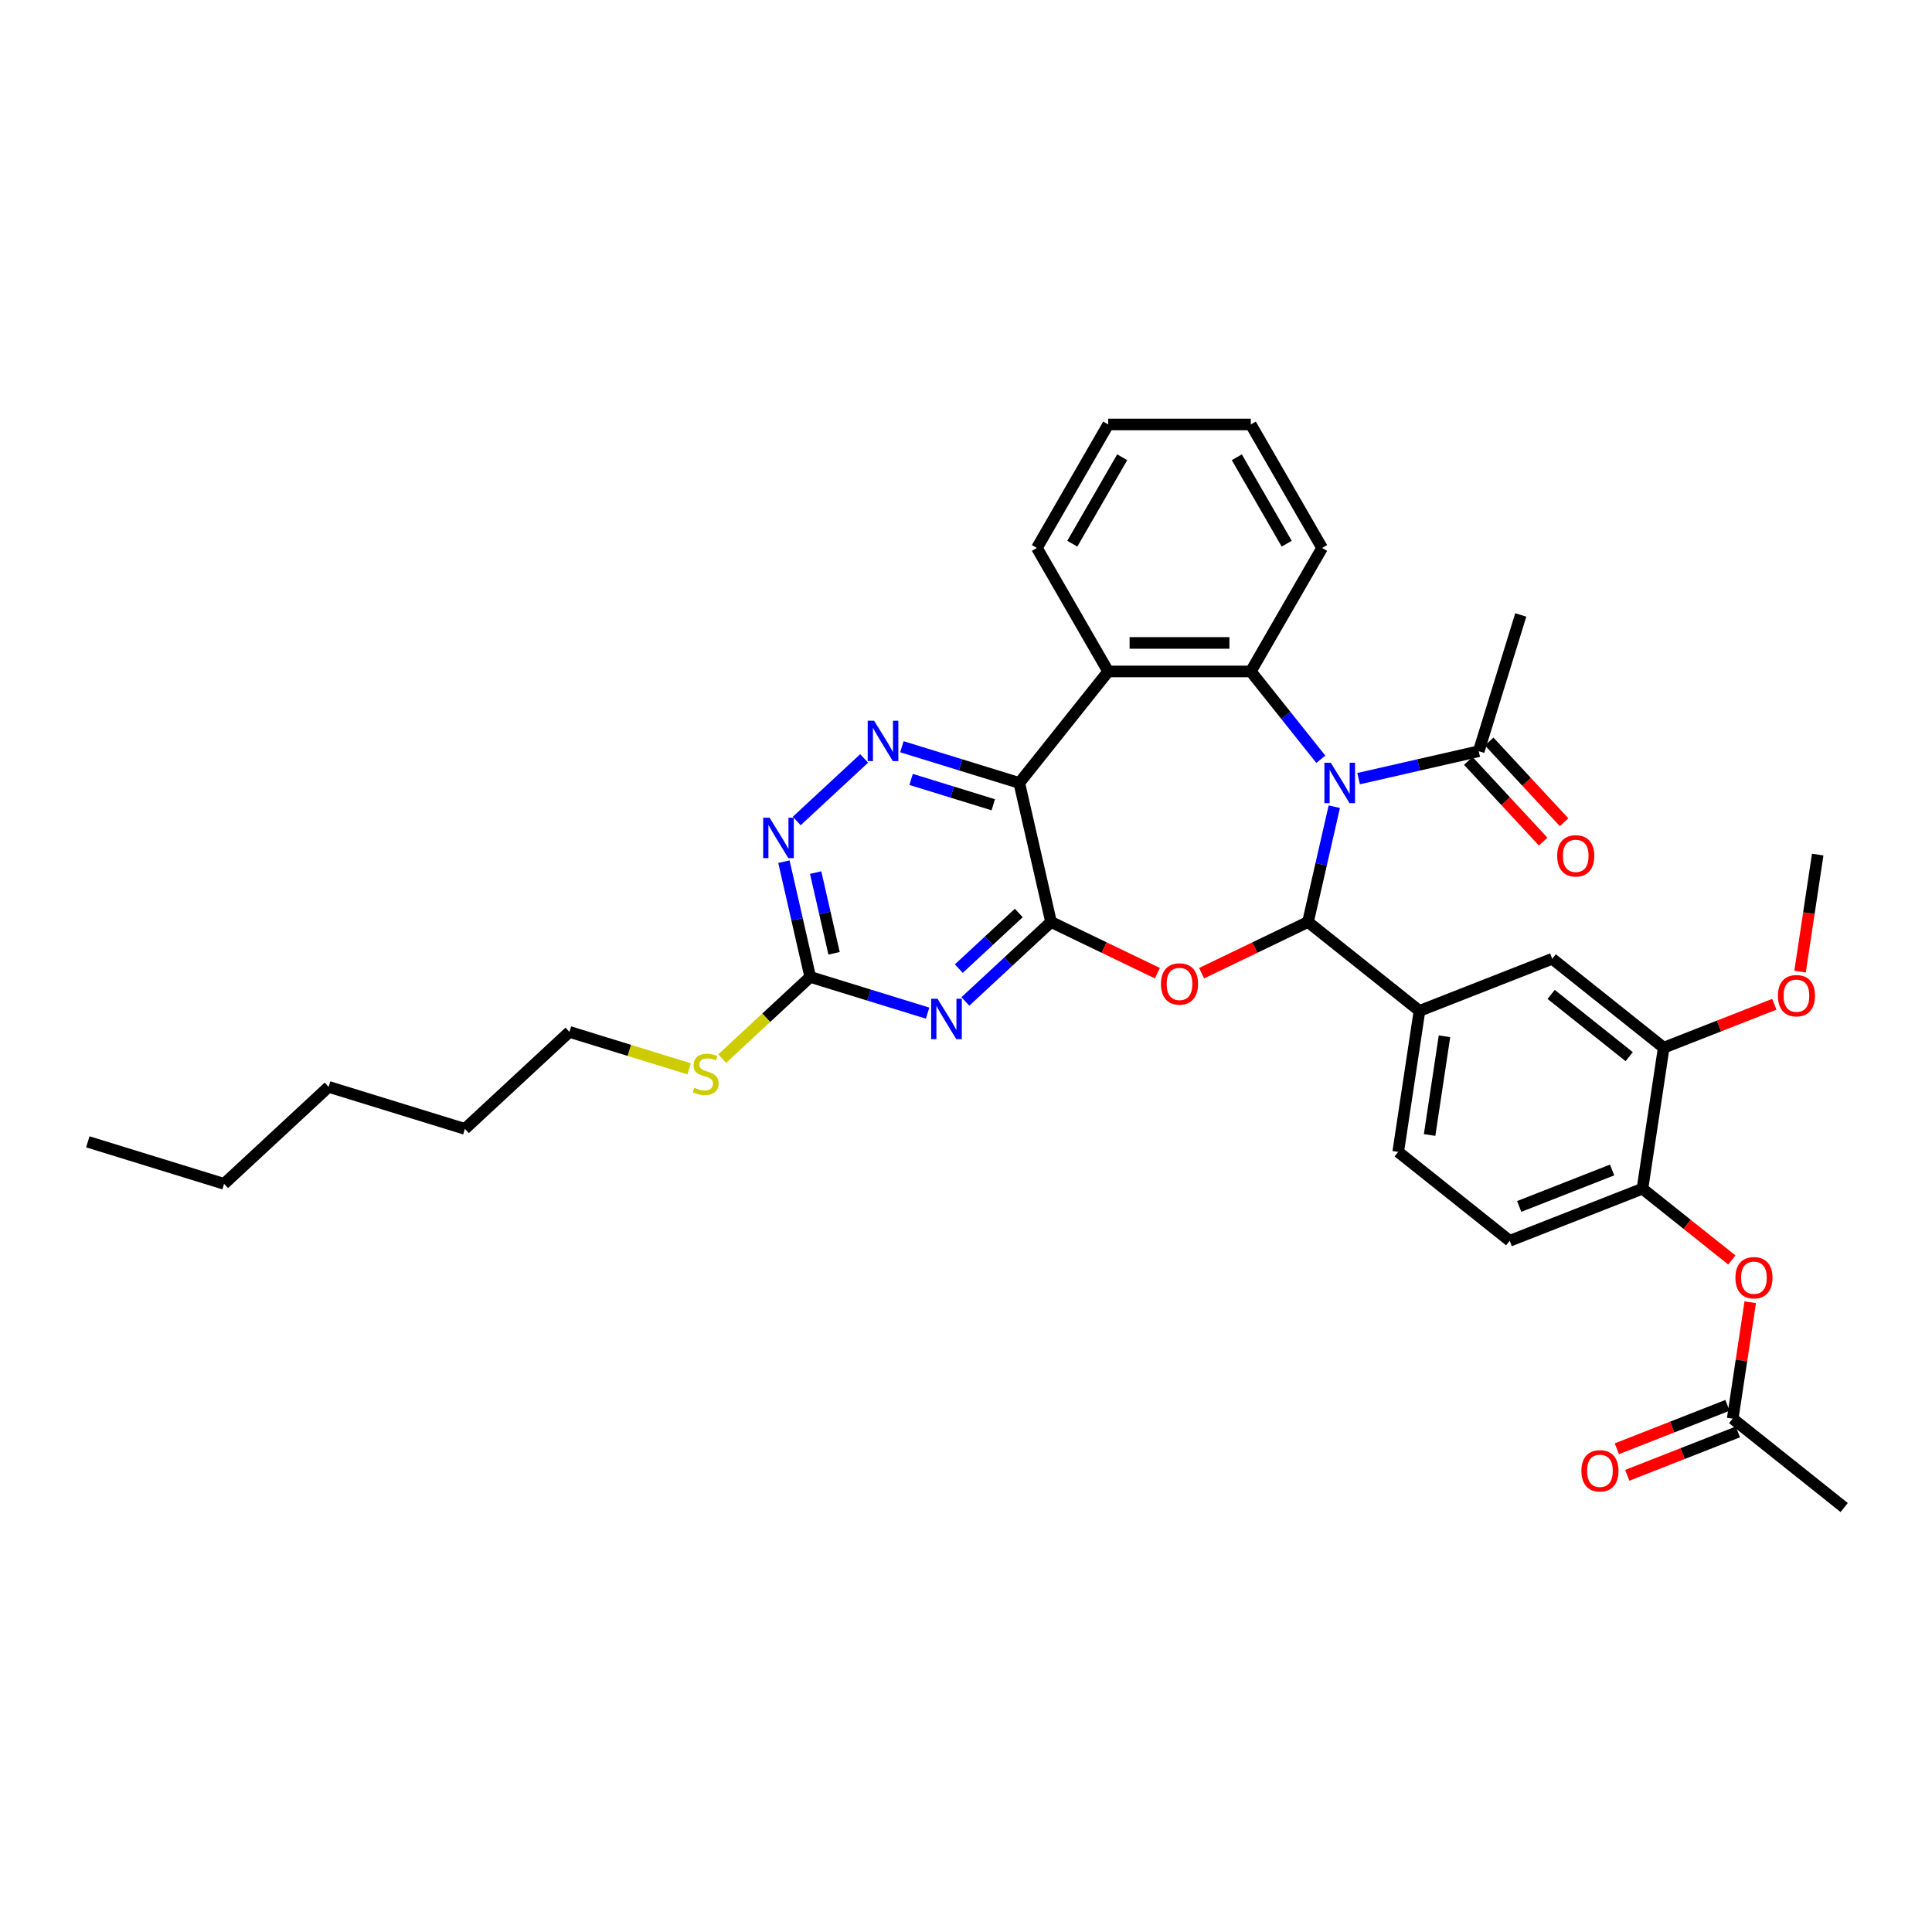 <?xml version='1.0' encoding='iso-8859-1'?>
<svg version='1.1' baseProfile='full'
              xmlns='http://www.w3.org/2000/svg'
                      xmlns:rdkit='http://www.rdkit.org/xml'
                      xmlns:xlink='http://www.w3.org/1999/xlink'
                  xml:space='preserve'
width='1000px' height='1000px' viewBox='0 0 1000 1000'>
<!-- END OF HEADER -->
<rect style='opacity:1.0;fill:#FFFFFF;stroke:none' width='1000' height='1000' x='0' y='0'> </rect>
<path class='bond-0' d='M 690.627,417.549 L 683.818,447.381' style='fill:none;fill-rule:evenodd;stroke:#0000FF;stroke-width:6px;stroke-linecap:butt;stroke-linejoin:miter;stroke-opacity:1' />
<path class='bond-0' d='M 683.818,447.381 L 677.009,477.212' style='fill:none;fill-rule:evenodd;stroke:#000000;stroke-width:6px;stroke-linecap:butt;stroke-linejoin:miter;stroke-opacity:1' />
<path class='bond-4' d='M 683.661,392.998 L 665.538,370.271' style='fill:none;fill-rule:evenodd;stroke:#0000FF;stroke-width:6px;stroke-linecap:butt;stroke-linejoin:miter;stroke-opacity:1' />
<path class='bond-4' d='M 665.538,370.271 L 647.414,347.545' style='fill:none;fill-rule:evenodd;stroke:#000000;stroke-width:6px;stroke-linecap:butt;stroke-linejoin:miter;stroke-opacity:1' />
<path class='bond-10' d='M 703.206,403.022 L 734.3,395.925' style='fill:none;fill-rule:evenodd;stroke:#0000FF;stroke-width:6px;stroke-linecap:butt;stroke-linejoin:miter;stroke-opacity:1' />
<path class='bond-10' d='M 734.3,395.925 L 765.394,388.828' style='fill:none;fill-rule:evenodd;stroke:#000000;stroke-width:6px;stroke-linecap:butt;stroke-linejoin:miter;stroke-opacity:1' />
<path class='bond-2' d='M 677.009,477.212 L 649.479,490.47' style='fill:none;fill-rule:evenodd;stroke:#000000;stroke-width:6px;stroke-linecap:butt;stroke-linejoin:miter;stroke-opacity:1' />
<path class='bond-2' d='M 649.479,490.47 L 621.949,503.728' style='fill:none;fill-rule:evenodd;stroke:#FF0000;stroke-width:6px;stroke-linecap:butt;stroke-linejoin:miter;stroke-opacity:1' />
<path class='bond-9' d='M 677.009,477.212 L 734.717,523.232' style='fill:none;fill-rule:evenodd;stroke:#000000;stroke-width:6px;stroke-linecap:butt;stroke-linejoin:miter;stroke-opacity:1' />
<path class='bond-1' d='M 544.008,477.212 L 571.538,490.47' style='fill:none;fill-rule:evenodd;stroke:#000000;stroke-width:6px;stroke-linecap:butt;stroke-linejoin:miter;stroke-opacity:1' />
<path class='bond-1' d='M 571.538,490.47 L 599.068,503.728' style='fill:none;fill-rule:evenodd;stroke:#FF0000;stroke-width:6px;stroke-linecap:butt;stroke-linejoin:miter;stroke-opacity:1' />
<path class='bond-5' d='M 544.008,477.212 L 521.84,497.78' style='fill:none;fill-rule:evenodd;stroke:#000000;stroke-width:6px;stroke-linecap:butt;stroke-linejoin:miter;stroke-opacity:1' />
<path class='bond-5' d='M 521.84,497.78 L 499.673,518.348' style='fill:none;fill-rule:evenodd;stroke:#0000FF;stroke-width:6px;stroke-linecap:butt;stroke-linejoin:miter;stroke-opacity:1' />
<path class='bond-5' d='M 527.317,472.561 L 511.8,486.959' style='fill:none;fill-rule:evenodd;stroke:#000000;stroke-width:6px;stroke-linecap:butt;stroke-linejoin:miter;stroke-opacity:1' />
<path class='bond-5' d='M 511.8,486.959 L 496.282,501.357' style='fill:none;fill-rule:evenodd;stroke:#0000FF;stroke-width:6px;stroke-linecap:butt;stroke-linejoin:miter;stroke-opacity:1' />
<path class='bond-35' d='M 544.008,477.212 L 527.583,405.252' style='fill:none;fill-rule:evenodd;stroke:#000000;stroke-width:6px;stroke-linecap:butt;stroke-linejoin:miter;stroke-opacity:1' />
<path class='bond-3' d='M 527.583,405.252 L 573.603,347.545' style='fill:none;fill-rule:evenodd;stroke:#000000;stroke-width:6px;stroke-linecap:butt;stroke-linejoin:miter;stroke-opacity:1' />
<path class='bond-7' d='M 527.583,405.252 L 497.204,395.881' style='fill:none;fill-rule:evenodd;stroke:#000000;stroke-width:6px;stroke-linecap:butt;stroke-linejoin:miter;stroke-opacity:1' />
<path class='bond-7' d='M 497.204,395.881 L 466.824,386.511' style='fill:none;fill-rule:evenodd;stroke:#0000FF;stroke-width:6px;stroke-linecap:butt;stroke-linejoin:miter;stroke-opacity:1' />
<path class='bond-7' d='M 514.118,416.547 L 492.853,409.988' style='fill:none;fill-rule:evenodd;stroke:#000000;stroke-width:6px;stroke-linecap:butt;stroke-linejoin:miter;stroke-opacity:1' />
<path class='bond-7' d='M 492.853,409.988 L 471.587,403.428' style='fill:none;fill-rule:evenodd;stroke:#0000FF;stroke-width:6px;stroke-linecap:butt;stroke-linejoin:miter;stroke-opacity:1' />
<path class='bond-6' d='M 647.414,347.545 L 573.603,347.545' style='fill:none;fill-rule:evenodd;stroke:#000000;stroke-width:6px;stroke-linecap:butt;stroke-linejoin:miter;stroke-opacity:1' />
<path class='bond-6' d='M 636.342,332.783 L 584.675,332.783' style='fill:none;fill-rule:evenodd;stroke:#000000;stroke-width:6px;stroke-linecap:butt;stroke-linejoin:miter;stroke-opacity:1' />
<path class='bond-22' d='M 647.414,347.545 L 684.319,283.623' style='fill:none;fill-rule:evenodd;stroke:#000000;stroke-width:6px;stroke-linecap:butt;stroke-linejoin:miter;stroke-opacity:1' />
<path class='bond-8' d='M 480.128,524.402 L 449.749,515.031' style='fill:none;fill-rule:evenodd;stroke:#0000FF;stroke-width:6px;stroke-linecap:butt;stroke-linejoin:miter;stroke-opacity:1' />
<path class='bond-8' d='M 449.749,515.031 L 419.369,505.66' style='fill:none;fill-rule:evenodd;stroke:#000000;stroke-width:6px;stroke-linecap:butt;stroke-linejoin:miter;stroke-opacity:1' />
<path class='bond-23' d='M 573.603,347.545 L 536.698,283.623' style='fill:none;fill-rule:evenodd;stroke:#000000;stroke-width:6px;stroke-linecap:butt;stroke-linejoin:miter;stroke-opacity:1' />
<path class='bond-11' d='M 447.279,392.564 L 412.384,424.942' style='fill:none;fill-rule:evenodd;stroke:#0000FF;stroke-width:6px;stroke-linecap:butt;stroke-linejoin:miter;stroke-opacity:1' />
<path class='bond-21' d='M 419.369,505.66 L 396.589,526.797' style='fill:none;fill-rule:evenodd;stroke:#000000;stroke-width:6px;stroke-linecap:butt;stroke-linejoin:miter;stroke-opacity:1' />
<path class='bond-21' d='M 396.589,526.797 L 373.81,547.933' style='fill:none;fill-rule:evenodd;stroke:#CCCC00;stroke-width:6px;stroke-linecap:butt;stroke-linejoin:miter;stroke-opacity:1' />
<path class='bond-38' d='M 419.369,505.66 L 412.56,475.828' style='fill:none;fill-rule:evenodd;stroke:#000000;stroke-width:6px;stroke-linecap:butt;stroke-linejoin:miter;stroke-opacity:1' />
<path class='bond-38' d='M 412.56,475.828 L 405.752,445.997' style='fill:none;fill-rule:evenodd;stroke:#0000FF;stroke-width:6px;stroke-linecap:butt;stroke-linejoin:miter;stroke-opacity:1' />
<path class='bond-38' d='M 431.719,493.426 L 426.952,472.544' style='fill:none;fill-rule:evenodd;stroke:#000000;stroke-width:6px;stroke-linecap:butt;stroke-linejoin:miter;stroke-opacity:1' />
<path class='bond-38' d='M 426.952,472.544 L 422.186,451.661' style='fill:none;fill-rule:evenodd;stroke:#0000FF;stroke-width:6px;stroke-linecap:butt;stroke-linejoin:miter;stroke-opacity:1' />
<path class='bond-13' d='M 734.717,523.232 L 803.425,496.266' style='fill:none;fill-rule:evenodd;stroke:#000000;stroke-width:6px;stroke-linecap:butt;stroke-linejoin:miter;stroke-opacity:1' />
<path class='bond-17' d='M 734.717,523.232 L 723.716,596.218' style='fill:none;fill-rule:evenodd;stroke:#000000;stroke-width:6px;stroke-linecap:butt;stroke-linejoin:miter;stroke-opacity:1' />
<path class='bond-17' d='M 747.664,536.38 L 739.963,587.471' style='fill:none;fill-rule:evenodd;stroke:#000000;stroke-width:6px;stroke-linecap:butt;stroke-linejoin:miter;stroke-opacity:1' />
<path class='bond-18' d='M 759.983,393.848 L 779.365,414.737' style='fill:none;fill-rule:evenodd;stroke:#000000;stroke-width:6px;stroke-linecap:butt;stroke-linejoin:miter;stroke-opacity:1' />
<path class='bond-18' d='M 779.365,414.737 L 798.746,435.625' style='fill:none;fill-rule:evenodd;stroke:#FF0000;stroke-width:6px;stroke-linecap:butt;stroke-linejoin:miter;stroke-opacity:1' />
<path class='bond-18' d='M 770.804,383.807 L 790.186,404.696' style='fill:none;fill-rule:evenodd;stroke:#000000;stroke-width:6px;stroke-linecap:butt;stroke-linejoin:miter;stroke-opacity:1' />
<path class='bond-18' d='M 790.186,404.696 L 809.568,425.584' style='fill:none;fill-rule:evenodd;stroke:#FF0000;stroke-width:6px;stroke-linecap:butt;stroke-linejoin:miter;stroke-opacity:1' />
<path class='bond-25' d='M 765.394,388.828 L 787.15,318.297' style='fill:none;fill-rule:evenodd;stroke:#000000;stroke-width:6px;stroke-linecap:butt;stroke-linejoin:miter;stroke-opacity:1' />
<path class='bond-12' d='M 850.132,615.272 L 781.423,642.238' style='fill:none;fill-rule:evenodd;stroke:#000000;stroke-width:6px;stroke-linecap:butt;stroke-linejoin:miter;stroke-opacity:1' />
<path class='bond-12' d='M 834.432,605.576 L 786.336,624.452' style='fill:none;fill-rule:evenodd;stroke:#000000;stroke-width:6px;stroke-linecap:butt;stroke-linejoin:miter;stroke-opacity:1' />
<path class='bond-15' d='M 850.132,615.272 L 873.265,633.721' style='fill:none;fill-rule:evenodd;stroke:#000000;stroke-width:6px;stroke-linecap:butt;stroke-linejoin:miter;stroke-opacity:1' />
<path class='bond-15' d='M 873.265,633.721 L 896.398,652.169' style='fill:none;fill-rule:evenodd;stroke:#FF0000;stroke-width:6px;stroke-linecap:butt;stroke-linejoin:miter;stroke-opacity:1' />
<path class='bond-37' d='M 850.132,615.272 L 861.132,542.286' style='fill:none;fill-rule:evenodd;stroke:#000000;stroke-width:6px;stroke-linecap:butt;stroke-linejoin:miter;stroke-opacity:1' />
<path class='bond-14' d='M 803.425,496.266 L 861.132,542.286' style='fill:none;fill-rule:evenodd;stroke:#000000;stroke-width:6px;stroke-linecap:butt;stroke-linejoin:miter;stroke-opacity:1' />
<path class='bond-14' d='M 802.877,514.711 L 843.272,546.925' style='fill:none;fill-rule:evenodd;stroke:#000000;stroke-width:6px;stroke-linecap:butt;stroke-linejoin:miter;stroke-opacity:1' />
<path class='bond-24' d='M 861.132,542.286 L 889.766,531.048' style='fill:none;fill-rule:evenodd;stroke:#000000;stroke-width:6px;stroke-linecap:butt;stroke-linejoin:miter;stroke-opacity:1' />
<path class='bond-24' d='M 889.766,531.048 L 918.4,519.81' style='fill:none;fill-rule:evenodd;stroke:#FF0000;stroke-width:6px;stroke-linecap:butt;stroke-linejoin:miter;stroke-opacity:1' />
<path class='bond-16' d='M 905.919,674.032 L 901.378,704.155' style='fill:none;fill-rule:evenodd;stroke:#FF0000;stroke-width:6px;stroke-linecap:butt;stroke-linejoin:miter;stroke-opacity:1' />
<path class='bond-16' d='M 901.378,704.155 L 896.838,734.279' style='fill:none;fill-rule:evenodd;stroke:#000000;stroke-width:6px;stroke-linecap:butt;stroke-linejoin:miter;stroke-opacity:1' />
<path class='bond-20' d='M 894.141,727.408 L 865.508,738.646' style='fill:none;fill-rule:evenodd;stroke:#000000;stroke-width:6px;stroke-linecap:butt;stroke-linejoin:miter;stroke-opacity:1' />
<path class='bond-20' d='M 865.508,738.646 L 836.874,749.884' style='fill:none;fill-rule:evenodd;stroke:#FF0000;stroke-width:6px;stroke-linecap:butt;stroke-linejoin:miter;stroke-opacity:1' />
<path class='bond-20' d='M 899.535,741.149 L 870.901,752.387' style='fill:none;fill-rule:evenodd;stroke:#000000;stroke-width:6px;stroke-linecap:butt;stroke-linejoin:miter;stroke-opacity:1' />
<path class='bond-20' d='M 870.901,752.387 L 842.267,763.625' style='fill:none;fill-rule:evenodd;stroke:#FF0000;stroke-width:6px;stroke-linecap:butt;stroke-linejoin:miter;stroke-opacity:1' />
<path class='bond-26' d='M 896.838,734.279 L 954.545,780.299' style='fill:none;fill-rule:evenodd;stroke:#000000;stroke-width:6px;stroke-linecap:butt;stroke-linejoin:miter;stroke-opacity:1' />
<path class='bond-19' d='M 723.716,596.218 L 781.423,642.238' style='fill:none;fill-rule:evenodd;stroke:#000000;stroke-width:6px;stroke-linecap:butt;stroke-linejoin:miter;stroke-opacity:1' />
<path class='bond-27' d='M 356.715,553.227 L 325.723,543.668' style='fill:none;fill-rule:evenodd;stroke:#CCCC00;stroke-width:6px;stroke-linecap:butt;stroke-linejoin:miter;stroke-opacity:1' />
<path class='bond-27' d='M 325.723,543.668 L 294.731,534.108' style='fill:none;fill-rule:evenodd;stroke:#000000;stroke-width:6px;stroke-linecap:butt;stroke-linejoin:miter;stroke-opacity:1' />
<path class='bond-31' d='M 684.319,283.623 L 647.414,219.701' style='fill:none;fill-rule:evenodd;stroke:#000000;stroke-width:6px;stroke-linecap:butt;stroke-linejoin:miter;stroke-opacity:1' />
<path class='bond-31' d='M 665.999,281.416 L 640.165,236.671' style='fill:none;fill-rule:evenodd;stroke:#000000;stroke-width:6px;stroke-linecap:butt;stroke-linejoin:miter;stroke-opacity:1' />
<path class='bond-36' d='M 536.698,283.623 L 573.603,219.701' style='fill:none;fill-rule:evenodd;stroke:#000000;stroke-width:6px;stroke-linecap:butt;stroke-linejoin:miter;stroke-opacity:1' />
<path class='bond-36' d='M 555.018,281.416 L 580.852,236.671' style='fill:none;fill-rule:evenodd;stroke:#000000;stroke-width:6px;stroke-linecap:butt;stroke-linejoin:miter;stroke-opacity:1' />
<path class='bond-28' d='M 931.712,502.905 L 936.277,472.62' style='fill:none;fill-rule:evenodd;stroke:#FF0000;stroke-width:6px;stroke-linecap:butt;stroke-linejoin:miter;stroke-opacity:1' />
<path class='bond-28' d='M 936.277,472.62 L 940.842,442.334' style='fill:none;fill-rule:evenodd;stroke:#000000;stroke-width:6px;stroke-linecap:butt;stroke-linejoin:miter;stroke-opacity:1' />
<path class='bond-29' d='M 294.731,534.108 L 240.624,584.312' style='fill:none;fill-rule:evenodd;stroke:#000000;stroke-width:6px;stroke-linecap:butt;stroke-linejoin:miter;stroke-opacity:1' />
<path class='bond-33' d='M 240.624,584.312 L 170.093,562.556' style='fill:none;fill-rule:evenodd;stroke:#000000;stroke-width:6px;stroke-linecap:butt;stroke-linejoin:miter;stroke-opacity:1' />
<path class='bond-30' d='M 115.986,612.76 L 170.093,562.556' style='fill:none;fill-rule:evenodd;stroke:#000000;stroke-width:6px;stroke-linecap:butt;stroke-linejoin:miter;stroke-opacity:1' />
<path class='bond-34' d='M 115.986,612.76 L 45.455,591.004' style='fill:none;fill-rule:evenodd;stroke:#000000;stroke-width:6px;stroke-linecap:butt;stroke-linejoin:miter;stroke-opacity:1' />
<path class='bond-32' d='M 647.414,219.701 L 573.603,219.701' style='fill:none;fill-rule:evenodd;stroke:#000000;stroke-width:6px;stroke-linecap:butt;stroke-linejoin:miter;stroke-opacity:1' />
<path  class='atom-0' d='M 688.813 394.801
L 695.663 405.872
Q 696.342 406.965, 697.434 408.943
Q 698.527 410.921, 698.586 411.039
L 698.586 394.801
L 701.361 394.801
L 701.361 415.704
L 698.497 415.704
L 691.146 403.599
Q 690.29 402.182, 689.374 400.558
Q 688.489 398.934, 688.223 398.432
L 688.223 415.704
L 685.507 415.704
L 685.507 394.801
L 688.813 394.801
' fill='#0000FF'/>
<path  class='atom-3' d='M 600.913 509.296
Q 600.913 504.277, 603.393 501.472
Q 605.873 498.668, 610.508 498.668
Q 615.144 498.668, 617.624 501.472
Q 620.104 504.277, 620.104 509.296
Q 620.104 514.375, 617.594 517.268
Q 615.085 520.132, 610.508 520.132
Q 605.903 520.132, 603.393 517.268
Q 600.913 514.404, 600.913 509.296
M 610.508 517.77
Q 613.697 517.77, 615.41 515.644
Q 617.151 513.489, 617.151 509.296
Q 617.151 505.192, 615.41 503.126
Q 613.697 501.03, 610.508 501.03
Q 607.32 501.03, 605.578 503.096
Q 603.866 505.163, 603.866 509.296
Q 603.866 513.518, 605.578 515.644
Q 607.32 517.77, 610.508 517.77
' fill='#FF0000'/>
<path  class='atom-6' d='M 485.28 516.964
L 492.13 528.036
Q 492.809 529.128, 493.901 531.107
Q 494.994 533.085, 495.053 533.203
L 495.053 516.964
L 497.828 516.964
L 497.828 537.868
L 494.964 537.868
L 487.612 525.763
Q 486.756 524.346, 485.841 522.722
Q 484.955 521.098, 484.69 520.596
L 484.69 537.868
L 481.973 537.868
L 481.973 516.964
L 485.28 516.964
' fill='#0000FF'/>
<path  class='atom-8' d='M 452.431 373.045
L 459.281 384.116
Q 459.96 385.209, 461.052 387.187
Q 462.145 389.165, 462.204 389.283
L 462.204 373.045
L 464.979 373.045
L 464.979 393.948
L 462.115 393.948
L 454.764 381.843
Q 453.907 380.426, 452.992 378.802
Q 452.107 377.178, 451.841 376.676
L 451.841 393.948
L 449.125 393.948
L 449.125 373.045
L 452.431 373.045
' fill='#0000FF'/>
<path  class='atom-12' d='M 398.324 423.249
L 405.174 434.32
Q 405.853 435.412, 406.945 437.391
Q 408.038 439.369, 408.097 439.487
L 408.097 423.249
L 410.872 423.249
L 410.872 444.152
L 408.008 444.152
L 400.657 432.047
Q 399.801 430.63, 398.885 429.006
Q 398 427.382, 397.734 426.88
L 397.734 444.152
L 395.018 444.152
L 395.018 423.249
L 398.324 423.249
' fill='#0000FF'/>
<path  class='atom-16' d='M 898.244 661.352
Q 898.244 656.332, 900.724 653.528
Q 903.204 650.723, 907.839 650.723
Q 912.474 650.723, 914.954 653.528
Q 917.434 656.332, 917.434 661.352
Q 917.434 666.43, 914.925 669.323
Q 912.415 672.187, 907.839 672.187
Q 903.233 672.187, 900.724 669.323
Q 898.244 666.459, 898.244 661.352
M 907.839 669.825
Q 911.028 669.825, 912.74 667.699
Q 914.482 665.544, 914.482 661.352
Q 914.482 657.248, 912.74 655.181
Q 911.028 653.085, 907.839 653.085
Q 904.65 653.085, 902.908 655.151
Q 901.196 657.218, 901.196 661.352
Q 901.196 665.574, 902.908 667.699
Q 904.65 669.825, 907.839 669.825
' fill='#FF0000'/>
<path  class='atom-19' d='M 806.002 442.994
Q 806.002 437.975, 808.482 435.17
Q 810.962 432.365, 815.598 432.365
Q 820.233 432.365, 822.713 435.17
Q 825.193 437.975, 825.193 442.994
Q 825.193 448.072, 822.683 450.965
Q 820.174 453.829, 815.598 453.829
Q 810.992 453.829, 808.482 450.965
Q 806.002 448.101, 806.002 442.994
M 815.598 451.467
Q 818.786 451.467, 820.499 449.342
Q 822.241 447.186, 822.241 442.994
Q 822.241 438.89, 820.499 436.823
Q 818.786 434.727, 815.598 434.727
Q 812.409 434.727, 810.667 436.794
Q 808.955 438.86, 808.955 442.994
Q 808.955 447.216, 810.667 449.342
Q 812.409 451.467, 815.598 451.467
' fill='#FF0000'/>
<path  class='atom-21' d='M 818.534 761.304
Q 818.534 756.285, 821.014 753.48
Q 823.495 750.675, 828.13 750.675
Q 832.765 750.675, 835.245 753.48
Q 837.725 756.285, 837.725 761.304
Q 837.725 766.382, 835.216 769.275
Q 832.706 772.139, 828.13 772.139
Q 823.524 772.139, 821.014 769.275
Q 818.534 766.411, 818.534 761.304
M 828.13 769.777
Q 831.318 769.777, 833.031 767.651
Q 834.773 765.496, 834.773 761.304
Q 834.773 757.2, 833.031 755.133
Q 831.318 753.037, 828.13 753.037
Q 824.941 753.037, 823.199 755.104
Q 821.487 757.17, 821.487 761.304
Q 821.487 765.526, 823.199 767.651
Q 824.941 769.777, 828.13 769.777
' fill='#FF0000'/>
<path  class='atom-22' d='M 359.358 563.038
Q 359.594 563.127, 360.568 563.54
Q 361.542 563.954, 362.605 564.219
Q 363.698 564.455, 364.76 564.455
Q 366.739 564.455, 367.89 563.511
Q 369.041 562.536, 369.041 560.853
Q 369.041 559.702, 368.451 558.993
Q 367.89 558.285, 367.004 557.901
Q 366.119 557.517, 364.642 557.074
Q 362.782 556.513, 361.66 555.982
Q 360.568 555.451, 359.771 554.329
Q 359.003 553.207, 359.003 551.317
Q 359.003 548.69, 360.775 547.066
Q 362.576 545.442, 366.119 545.442
Q 368.54 545.442, 371.285 546.593
L 370.606 548.867
Q 368.097 547.833, 366.207 547.833
Q 364.17 547.833, 363.048 548.69
Q 361.926 549.516, 361.956 550.963
Q 361.956 552.085, 362.517 552.764
Q 363.107 553.443, 363.934 553.827
Q 364.79 554.211, 366.207 554.653
Q 368.097 555.244, 369.219 555.834
Q 370.341 556.425, 371.138 557.635
Q 371.964 558.816, 371.964 560.853
Q 371.964 563.747, 370.016 565.312
Q 368.097 566.847, 364.879 566.847
Q 363.019 566.847, 361.601 566.434
Q 360.214 566.05, 358.56 565.371
L 359.358 563.038
' fill='#CCCC00'/>
<path  class='atom-25' d='M 920.245 515.379
Q 920.245 510.36, 922.725 507.555
Q 925.205 504.751, 929.841 504.751
Q 934.476 504.751, 936.956 507.555
Q 939.436 510.36, 939.436 515.379
Q 939.436 520.458, 936.927 523.351
Q 934.417 526.215, 929.841 526.215
Q 925.235 526.215, 922.725 523.351
Q 920.245 520.487, 920.245 515.379
M 929.841 523.853
Q 933.029 523.853, 934.742 521.727
Q 936.484 519.572, 936.484 515.379
Q 936.484 511.275, 934.742 509.209
Q 933.029 507.113, 929.841 507.113
Q 926.652 507.113, 924.91 509.179
Q 923.198 511.246, 923.198 515.379
Q 923.198 519.601, 924.91 521.727
Q 926.652 523.853, 929.841 523.853
' fill='#FF0000'/>
</svg>
